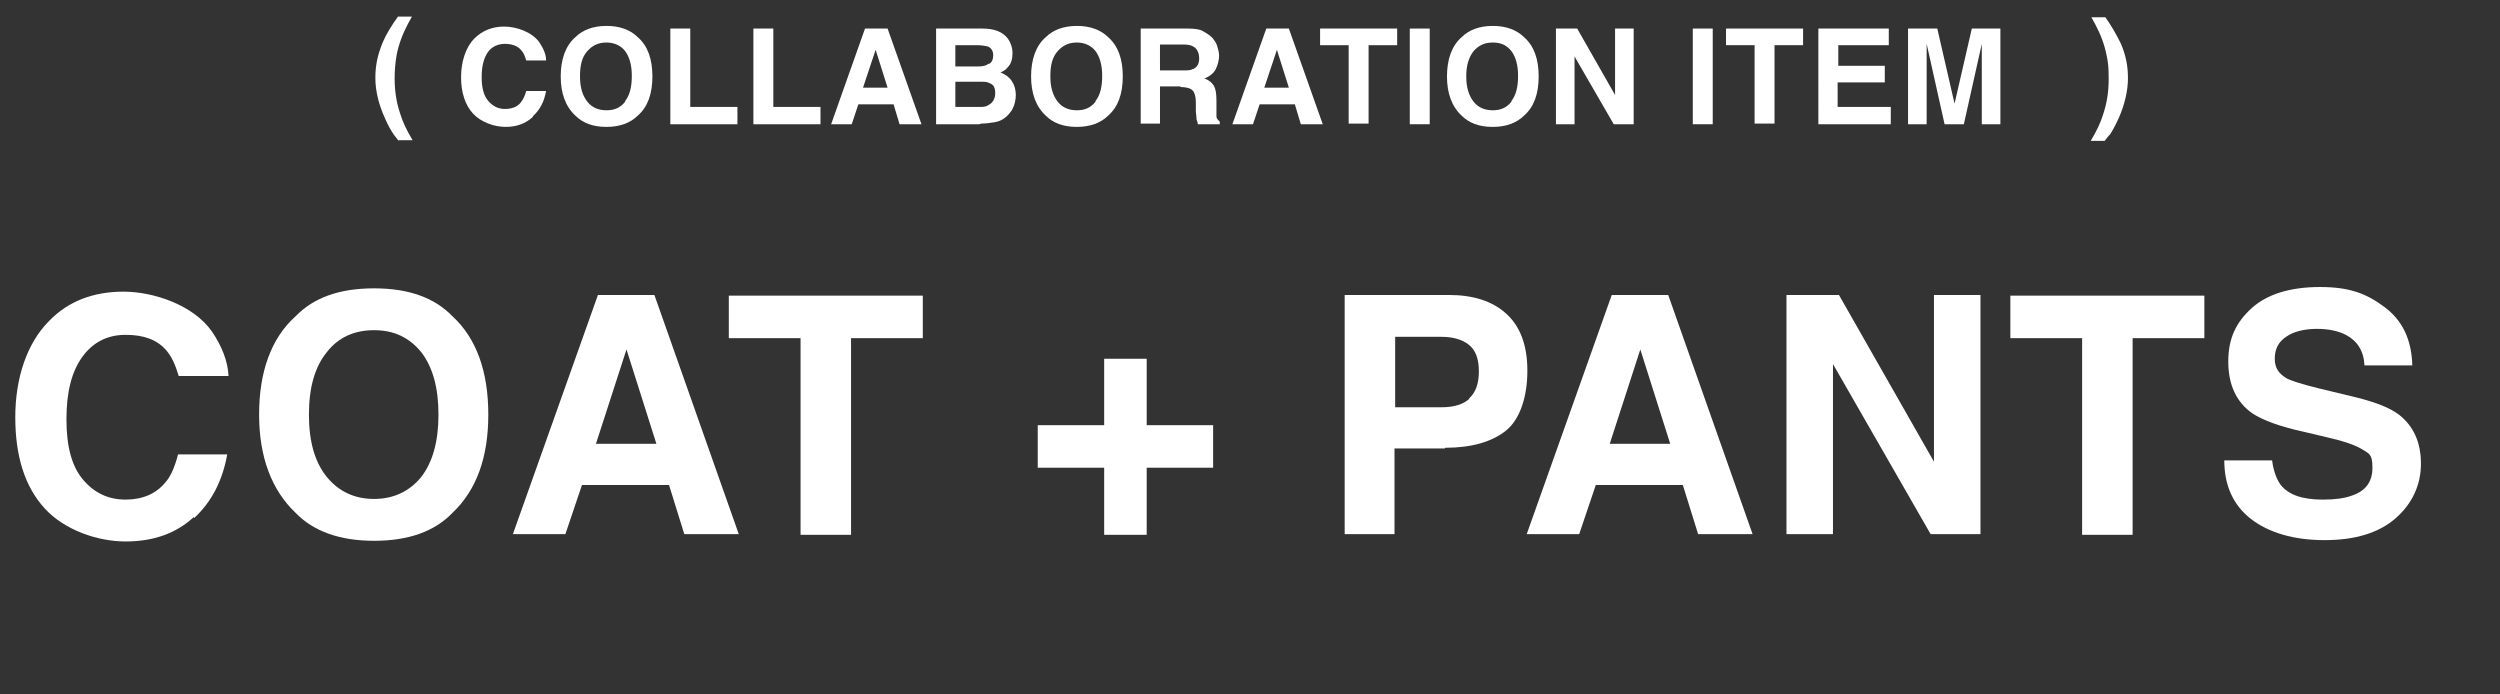 <?xml version="1.0" encoding="UTF-8"?>
<svg xmlns="http://www.w3.org/2000/svg" version="1.1" viewBox="0 0 376.3 104.5">
  <rect x="0" y="0" width="376.3" height="104.5" fill="#333333" stroke="none"/>
  <defs>
    <style>
      .cls-1 {
        isolation: isolate;
      }

      .cls-2 {
        fill: #fff;
      }
    </style>
  </defs>
  <!-- Generator: Adobe Illustrator 28.7.2, SVG Export Plug-In . SVG Version: 1.2.0 Build 154)  -->
  <g>
    <g id="_レイヤー_2">
      <g id="_レイヤー_1-2">
        <g class="cls-1">
          <g class="cls-1">
            <path class="cls-2" d="M29.2,77.8c-2.7,2.5-6.1,3.7-10.3,3.7s-9.2-1.7-12.2-5c-3-3.3-4.4-7.9-4.4-13.7s1.7-11.1,5.1-14.5c2.9-3,6.7-4.4,11.2-4.4s10.5,2,13.3,6c1.5,2.2,2.4,4.5,2.5,6.7h-7.5c-.5-1.7-1.1-3-1.9-3.9-1.4-1.6-3.4-2.3-6.1-2.3s-4.9,1.1-6.5,3.3c-1.6,2.2-2.4,5.3-2.4,9.4s.8,7.1,2.5,9.1c1.7,2,3.8,3,6.4,3s4.6-.9,6-2.6c.8-.9,1.4-2.3,1.9-4.2h7.4c-.7,3.9-2.3,7.1-5,9.6Z"/>
            <path class="cls-2" d="M56.3,81.4c-5.1,0-9.1-1.4-11.8-4.2-3.6-3.4-5.5-8.4-5.5-14.8s1.8-11.5,5.5-14.8c2.7-2.8,6.6-4.2,11.8-4.2s9.1,1.4,11.8,4.2c3.6,3.3,5.4,8.3,5.4,14.8s-1.8,11.4-5.4,14.8c-2.7,2.8-6.6,4.2-11.8,4.2ZM63.4,71.8c1.7-2.2,2.6-5.3,2.6-9.4s-.9-7.2-2.6-9.4c-1.8-2.2-4.1-3.3-7.1-3.3s-5.4,1.1-7.1,3.3c-1.8,2.2-2.7,5.3-2.7,9.4s.9,7.2,2.7,9.4c1.8,2.2,4.2,3.3,7.1,3.3s5.3-1.1,7.1-3.3Z"/>
            <path class="cls-2" d="M100.9,73h-13.3l-2.5,7.4h-7.9l12.8-36h8.5l12.7,36h-8.2l-2.3-7.4ZM98.8,66.8l-4.5-14.2-4.6,14.2h9.1Z"/>
            <path class="cls-2" d="M138.9,44.5v6.4h-10.8v29.6h-7.6v-29.6h-10.8v-6.4h29.2Z"/>
            <path class="cls-2" d="M172.6,70.4v10.1h-6.4v-10.1h-10v-6.4h10v-10h6.4v10h10v6.4h-10Z"/>
            <path class="cls-2" d="M217.5,67.5h-7.6v12.9h-7.5v-36h15.7c3.6,0,6.5.9,8.6,2.8s3.2,4.7,3.2,8.6-1.1,7.3-3.2,9-5.2,2.6-9.2,2.6ZM221.1,60c1-.9,1.5-2.2,1.5-4.1s-.5-3.2-1.5-4c-1-.8-2.4-1.2-4.1-1.2h-7v10.6h7c1.8,0,3.2-.4,4.2-1.3Z"/>
            <path class="cls-2" d="M253.5,73h-13.3l-2.5,7.4h-7.9l12.8-36h8.5l12.7,36h-8.2l-2.3-7.4ZM251.4,66.8l-4.5-14.2-4.6,14.2h9.1Z"/>
            <path class="cls-2" d="M298.1,80.4h-7.5l-14.7-25.6v25.6h-7v-36h7.9l14.3,25.1v-25.1h7v36Z"/>
            <path class="cls-2" d="M331.8,44.5v6.4h-10.8v29.6h-7.6v-29.6h-10.8v-6.4h29.2Z"/>
            <path class="cls-2" d="M349.7,75.2c1.8,0,3.2-.2,4.3-.6,2.1-.7,3.1-2.1,3.1-4.2s-.5-2.1-1.6-2.8c-1-.6-2.7-1.2-4.9-1.7l-3.8-.9c-3.7-.8-6.3-1.8-7.8-2.8-2.4-1.7-3.6-4.3-3.6-7.8s1.2-5.9,3.5-8c2.3-2.1,5.8-3.2,10.3-3.2s7,1,9.7,3c2.7,2,4.1,4.9,4.2,8.8h-7.2c-.1-2.2-1.1-3.7-2.8-4.6-1.2-.6-2.6-.9-4.4-.9s-3.5.4-4.6,1.2c-1.2.8-1.7,1.9-1.7,3.3s.6,2.2,1.7,2.9c.7.4,2.3.9,4.7,1.5l6.2,1.5c2.7.7,4.8,1.5,6.2,2.6,2.1,1.7,3.2,4.1,3.2,7.3s-1.3,6-3.8,8.2c-2.5,2.2-6.1,3.3-10.7,3.3s-8.4-1.1-11.1-3.2c-2.7-2.1-4-5.1-4-8.8h7.2c.2,1.6.7,2.9,1.3,3.7,1.2,1.5,3.3,2.2,6.3,2.2Z"/>
          </g>
        </g>
        <g class="cls-1">
          <g class="cls-1">
            <path class="cls-2" d="M60,21.2l-.7-.9c-.4-.6-.9-1.4-1.4-2.6-.9-2-1.4-4-1.4-6s.4-3.6,1.1-5.3c.5-1.2,1.3-2.5,2.3-3.9h2.1l-.6,1.1c-.8,1.5-1.4,3.1-1.7,4.7-.2,1.1-.3,2.3-.3,3.5,0,2,.3,3.8.9,5.5.3,1,.9,2.3,1.8,3.8h-2.1Z"/>
          </g>
          <g class="cls-1">
            <path class="cls-2" d="M80.2,17.6c-1.1,1-2.4,1.5-4.1,1.5s-3.7-.7-4.9-2c-1.2-1.3-1.8-3.2-1.8-5.5s.7-4.5,2-5.8c1.2-1.2,2.7-1.8,4.5-1.8s4.2.8,5.3,2.4c.6.9,1,1.8,1,2.7h-3c-.2-.7-.4-1.2-.8-1.6-.5-.6-1.4-.9-2.4-.9s-2,.4-2.6,1.3-.9,2.1-.9,3.7.3,2.8,1,3.6,1.5,1.2,2.5,1.2,1.9-.3,2.4-1c.3-.4.6-.9.8-1.7h3c-.3,1.6-.9,2.8-2,3.8Z"/>
            <path class="cls-2" d="M91.3,19.1c-2.1,0-3.6-.6-4.7-1.7-1.5-1.4-2.2-3.4-2.2-5.9s.7-4.6,2.2-5.9c1.1-1.1,2.7-1.7,4.7-1.7s3.6.6,4.7,1.7c1.5,1.3,2.2,3.3,2.2,5.9s-.7,4.6-2.2,5.9c-1.1,1.1-2.7,1.7-4.7,1.7ZM94.1,15.2c.7-.9,1-2.1,1-3.8s-.4-2.9-1-3.7-1.6-1.3-2.8-1.3-2.1.4-2.9,1.3-1.1,2.1-1.1,3.8.4,2.9,1.1,3.8,1.7,1.3,2.9,1.3,2.1-.4,2.8-1.3Z"/>
            <path class="cls-2" d="M100.9,4.3h3v11.8h7.1v2.6h-10.1V4.3Z"/>
            <path class="cls-2" d="M113.4,4.3h3v11.8h7.1v2.6h-10.1V4.3Z"/>
            <path class="cls-2" d="M134.5,15.7h-5.3l-1,3h-3.1l5.1-14.4h3.4l5.1,14.4h-3.3l-.9-3ZM133.6,13.2l-1.8-5.7-1.9,5.7h3.7Z"/>
            <path class="cls-2" d="M147.4,18.7h-6.5V4.3h7c1.8,0,3,.5,3.8,1.5.4.6.7,1.3.7,2.2s-.2,1.6-.7,2.1c-.2.3-.6.6-1.1.8.7.3,1.3.7,1.7,1.3s.6,1.3.6,2.1-.2,1.6-.6,2.3c-.3.4-.6.8-1,1.1-.5.4-1,.6-1.6.7s-1.3.2-2,.2ZM148.9,9.6c.4-.2.6-.7.6-1.3s-.3-1.1-.8-1.3c-.4-.1-1-.2-1.7-.2h-3.2v3.2h3.5c.6,0,1.1-.1,1.5-.4ZM147.4,12.3h-3.6v3.8h3.5c.6,0,1.1,0,1.5-.3.6-.3,1-.9,1-1.8s-.3-1.3-.9-1.5c-.3-.2-.8-.2-1.5-.2Z"/>
            <path class="cls-2" d="M162.1,19.1c-2.1,0-3.6-.6-4.7-1.7-1.5-1.4-2.2-3.4-2.2-5.9s.7-4.6,2.2-5.9c1.1-1.1,2.7-1.7,4.7-1.7s3.6.6,4.7,1.7c1.5,1.3,2.2,3.3,2.2,5.9s-.7,4.6-2.2,5.9c-1.1,1.1-2.7,1.7-4.7,1.7ZM164.9,15.2c.7-.9,1-2.1,1-3.8s-.4-2.9-1-3.7-1.6-1.3-2.8-1.3-2.1.4-2.9,1.3-1.1,2.1-1.1,3.8.4,2.9,1.1,3.8,1.7,1.3,2.9,1.3,2.1-.4,2.8-1.3Z"/>
            <path class="cls-2" d="M177.7,13h-3.1v5.6h-2.9V4.3h7.1c1,0,1.8.1,2.3.4s1,.6,1.4,1c.3.4.6.8.7,1.2s.3.9.3,1.5-.2,1.4-.5,2-.9,1.1-1.7,1.4c.7.3,1.1.6,1.4,1.1s.4,1.2.4,2.3v1c0,.7,0,1.1,0,1.3,0,.4.3.6.5.8v.4h-3.3c0-.3-.2-.6-.2-.8,0-.4-.1-.8-.1-1.2v-1.3c0-.9-.2-1.5-.5-1.8s-.9-.5-1.8-.5ZM179.6,10.4c.6-.3.9-.8.9-1.6s-.3-1.5-.9-1.8c-.3-.2-.8-.3-1.5-.3h-3.5v3.9h3.4c.7,0,1.2,0,1.5-.2Z"/>
            <path class="cls-2" d="M194.9,15.7h-5.3l-1,3h-3.1l5.1-14.4h3.4l5.1,14.4h-3.3l-.9-3ZM194,13.2l-1.8-5.7-1.9,5.7h3.7Z"/>
            <path class="cls-2" d="M210.3,4.3v2.5h-4.3v11.8h-3V6.8h-4.3v-2.5h11.7Z"/>
            <path class="cls-2" d="M212.2,4.3h3v14.4h-3V4.3Z"/>
            <path class="cls-2" d="M224.7,19.1c-2.1,0-3.6-.6-4.7-1.7-1.5-1.4-2.2-3.4-2.2-5.9s.7-4.6,2.2-5.9c1.1-1.1,2.7-1.7,4.7-1.7s3.6.6,4.7,1.7c1.5,1.3,2.2,3.3,2.2,5.9s-.7,4.6-2.2,5.9c-1.1,1.1-2.7,1.7-4.7,1.7ZM227.5,15.2c.7-.9,1-2.1,1-3.8s-.4-2.9-1-3.7c-.7-.9-1.6-1.3-2.8-1.3s-2.1.4-2.9,1.3c-.7.9-1.1,2.1-1.1,3.8s.4,2.9,1.1,3.8c.7.9,1.7,1.3,2.9,1.3s2.1-.4,2.8-1.3Z"/>
            <path class="cls-2" d="M245.9,18.7h-3l-5.9-10.2v10.2h-2.8V4.3h3.2l5.7,10V4.3h2.8v14.4Z"/>
            <path class="cls-2" d="M254.8,4.3h3v14.4h-3V4.3Z"/>
            <path class="cls-2" d="M271.4,4.3v2.5h-4.3v11.8h-3V6.8h-4.3v-2.5h11.7Z"/>
            <path class="cls-2" d="M283.6,12.4h-7v3.7h8v2.6h-10.9V4.3h10.6v2.5h-7.6v3.1h7v2.5Z"/>
            <path class="cls-2" d="M290,18.7h-2.8V4.3h4.4l2.6,11.3,2.6-11.3h4.3v14.4h-2.8v-9.7c0-.3,0-.7,0-1.2,0-.5,0-.9,0-1.2l-2.7,12.1h-2.9l-2.7-12.1c0,.3,0,.7,0,1.2,0,.5,0,.9,0,1.2v9.7Z"/>
          </g>
          <g class="cls-1">
            <path class="cls-2" d="M317.5,20.3l-.7.9h-2.1c.9-1.5,1.5-2.8,1.8-3.8.6-1.7.9-3.5.9-5.5s-.1-2.5-.3-3.5c-.3-1.6-.9-3.2-1.7-4.7l-.6-1.1h2.1c1,1.4,1.7,2.7,2.3,3.9.8,1.8,1.1,3.5,1.1,5.3s-.5,4-1.4,6c-.5,1.1-1,2-1.4,2.6Z"/>
          </g>
        </g>
      </g>
    </g>
  </g>
</svg>